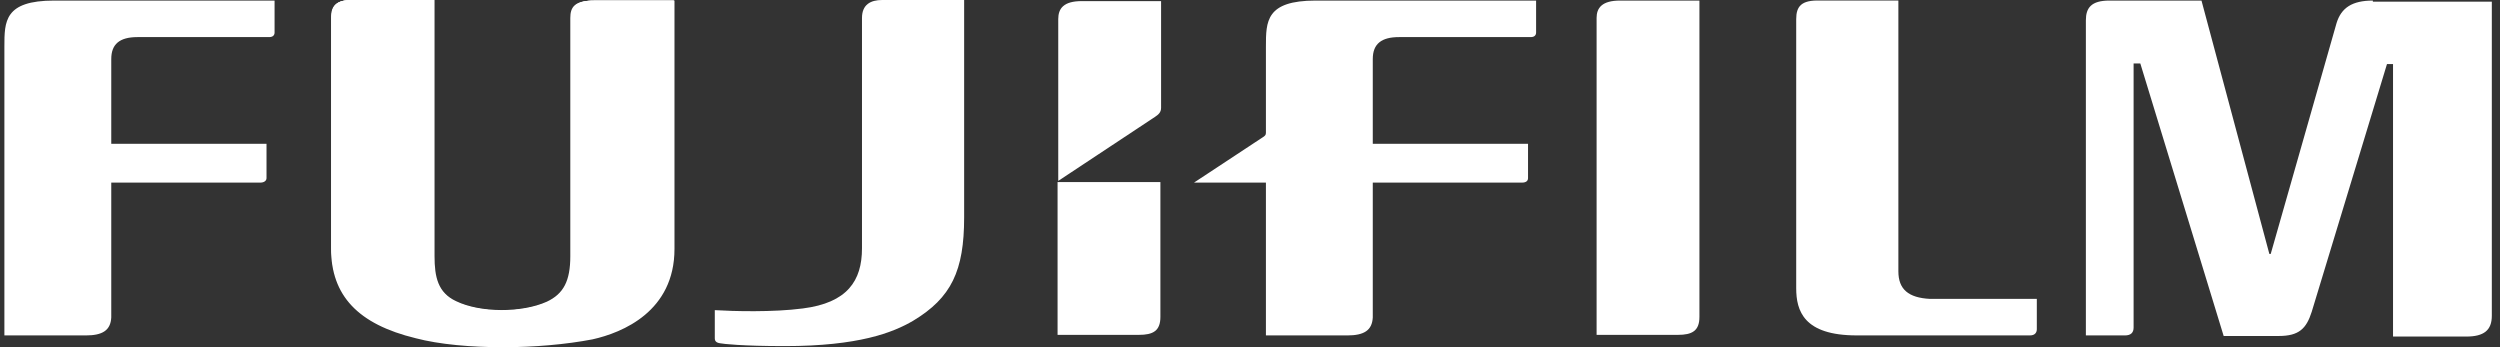 <svg width="180" height="25" viewBox="0 0 180 25" fill="none" xmlns="http://www.w3.org/2000/svg">
<rect x="0" y="0" width="180" height="25" fill="#333333" stroke="none"/>
<path d="M136.683 0.04V19.538C136.683 20.832 137.409 21.439 138.957 21.52H146.651V23.704C146.651 23.947 146.506 24.149 146.168 24.149H133.682C129.859 24.149 129.327 22.369 129.327 20.752V1.375C129.327 0.444 129.714 -0.001 131.021 0.04H136.683Z" fill="white"/>
<path d="M122.359 0.041V22.816C122.359 23.827 121.826 24.11 120.81 24.11H114.955V1.295C114.955 0.567 115.342 0.041 116.648 0.041H122.359Z" fill="white"/>
<path d="M0.316 3.358C0.316 1.538 0.316 0.041 3.897 0.041H19.769V2.346C19.769 2.509 19.672 2.671 19.382 2.671H9.898C8.591 2.671 8.011 3.196 8.011 4.248V10.356H19.189V12.824C19.189 13.026 18.995 13.147 18.753 13.147H8.011V22.856C7.962 23.787 7.381 24.151 6.172 24.151H0.316V3.358Z" fill="white"/>
<path d="M31.19 0.04V18.406C31.19 19.943 31.48 21.076 32.786 21.723C34.577 22.573 37.577 22.573 39.416 21.764C40.626 21.197 41.158 20.226 41.158 18.406V1.254C41.158 0.485 41.497 0.04 42.803 0.04H48.513V17.84C48.513 21.966 45.416 23.665 42.658 24.312C38.98 25.121 33.416 25.162 29.931 24.272C25.77 23.26 23.882 21.197 23.882 17.84V1.213C23.882 0.445 24.221 0 25.334 0H31.19" fill="white"/>
<path d="M31.19 0.04V18.406C31.19 19.943 31.48 21.076 32.786 21.723C34.577 22.573 37.577 22.573 39.416 21.764C40.626 21.197 41.158 20.226 41.158 18.406V1.254C41.158 0.485 41.497 0.04 42.803 0.04H48.513V17.84C48.513 21.966 45.416 23.665 42.658 24.312C38.98 25.121 33.416 25.162 29.931 24.272C25.77 23.26 23.882 21.197 23.882 17.84V1.213C23.882 0.445 24.221 0 25.334 0H31.19V0.04Z" fill="white"/>
<path d="M36.223 25C33.9 25 31.626 24.798 29.932 24.353C25.771 23.341 23.835 21.278 23.835 17.88V1.254C23.835 0.364 24.271 0 25.335 0H31.287V18.446C31.287 19.943 31.529 21.076 32.836 21.683C34.578 22.532 37.578 22.532 39.369 21.723C40.578 21.157 41.062 20.226 41.062 18.446V1.294C41.062 0.526 41.353 0.04 42.756 0.04H48.563V17.921C48.563 22.411 44.837 23.948 42.659 24.434C40.772 24.798 38.449 25 36.223 25ZM25.287 0.121C24.319 0.121 23.932 0.445 23.932 1.254V17.88C23.932 21.197 25.819 23.22 29.932 24.231C33.271 25.081 38.788 25.121 42.611 24.272C44.788 23.786 48.418 22.29 48.418 17.88V0.121H42.756C41.45 0.121 41.208 0.526 41.208 1.254V18.406C41.208 20.226 40.675 21.197 39.465 21.804C37.627 22.654 34.529 22.613 32.787 21.764C31.433 21.116 31.142 19.943 31.142 18.406V0.121H25.287Z" fill="white"/>
<path d="M170.846 0.041C169.346 0.041 168.572 0.567 168.233 1.659L163.491 18.285H163.394L158.507 0.041H151.877C150.57 0.041 150.183 0.567 150.183 1.457V24.151H152.99C153.426 24.151 153.619 23.948 153.619 23.584V4.571H154.103L160.104 24.191H164.072C165.523 24.191 166.055 23.665 166.443 22.452L171.863 4.612H172.298V24.232H177.573C178.831 24.232 179.411 23.787 179.411 22.735V0.122H170.846" fill="white"/>
<path d="M83.549 13.107H76.145V24.11H82.001C83.017 24.11 83.549 23.827 83.549 22.816V13.107Z" fill="white"/>
<path d="M83.162 8.414C83.405 8.252 83.598 8.09 83.598 7.767V0.08H77.888C76.581 0.08 76.194 0.607 76.194 1.375V13.025L83.162 8.414Z" fill="white"/>
<path d="M57.805 22.208C60.999 21.804 62.063 20.226 62.063 17.88V1.294C62.063 0.323 62.693 0 63.515 0H69.418V15.655C69.418 19.498 68.499 21.44 65.741 23.098C64.289 23.948 61.821 24.919 56.499 24.919C53.402 24.919 52.046 24.757 51.853 24.716C51.562 24.676 51.465 24.555 51.465 24.352V22.33C52.772 22.411 55.676 22.491 57.805 22.208Z" fill="white"/>
<path d="M94.727 0.041C91.146 0.041 91.146 1.538 91.146 3.358V9.547C91.146 9.709 91.098 9.749 91.001 9.83L85.968 13.148H91.146V24.151H97.001C98.211 24.151 98.792 23.787 98.84 22.856V13.148H109.583C109.874 13.148 110.018 13.026 110.018 12.824V10.356H98.84V4.248C98.84 3.156 99.469 2.671 100.727 2.671H110.212C110.502 2.671 110.599 2.509 110.599 2.347V0.041H94.727Z" fill="white"/>
</svg>
